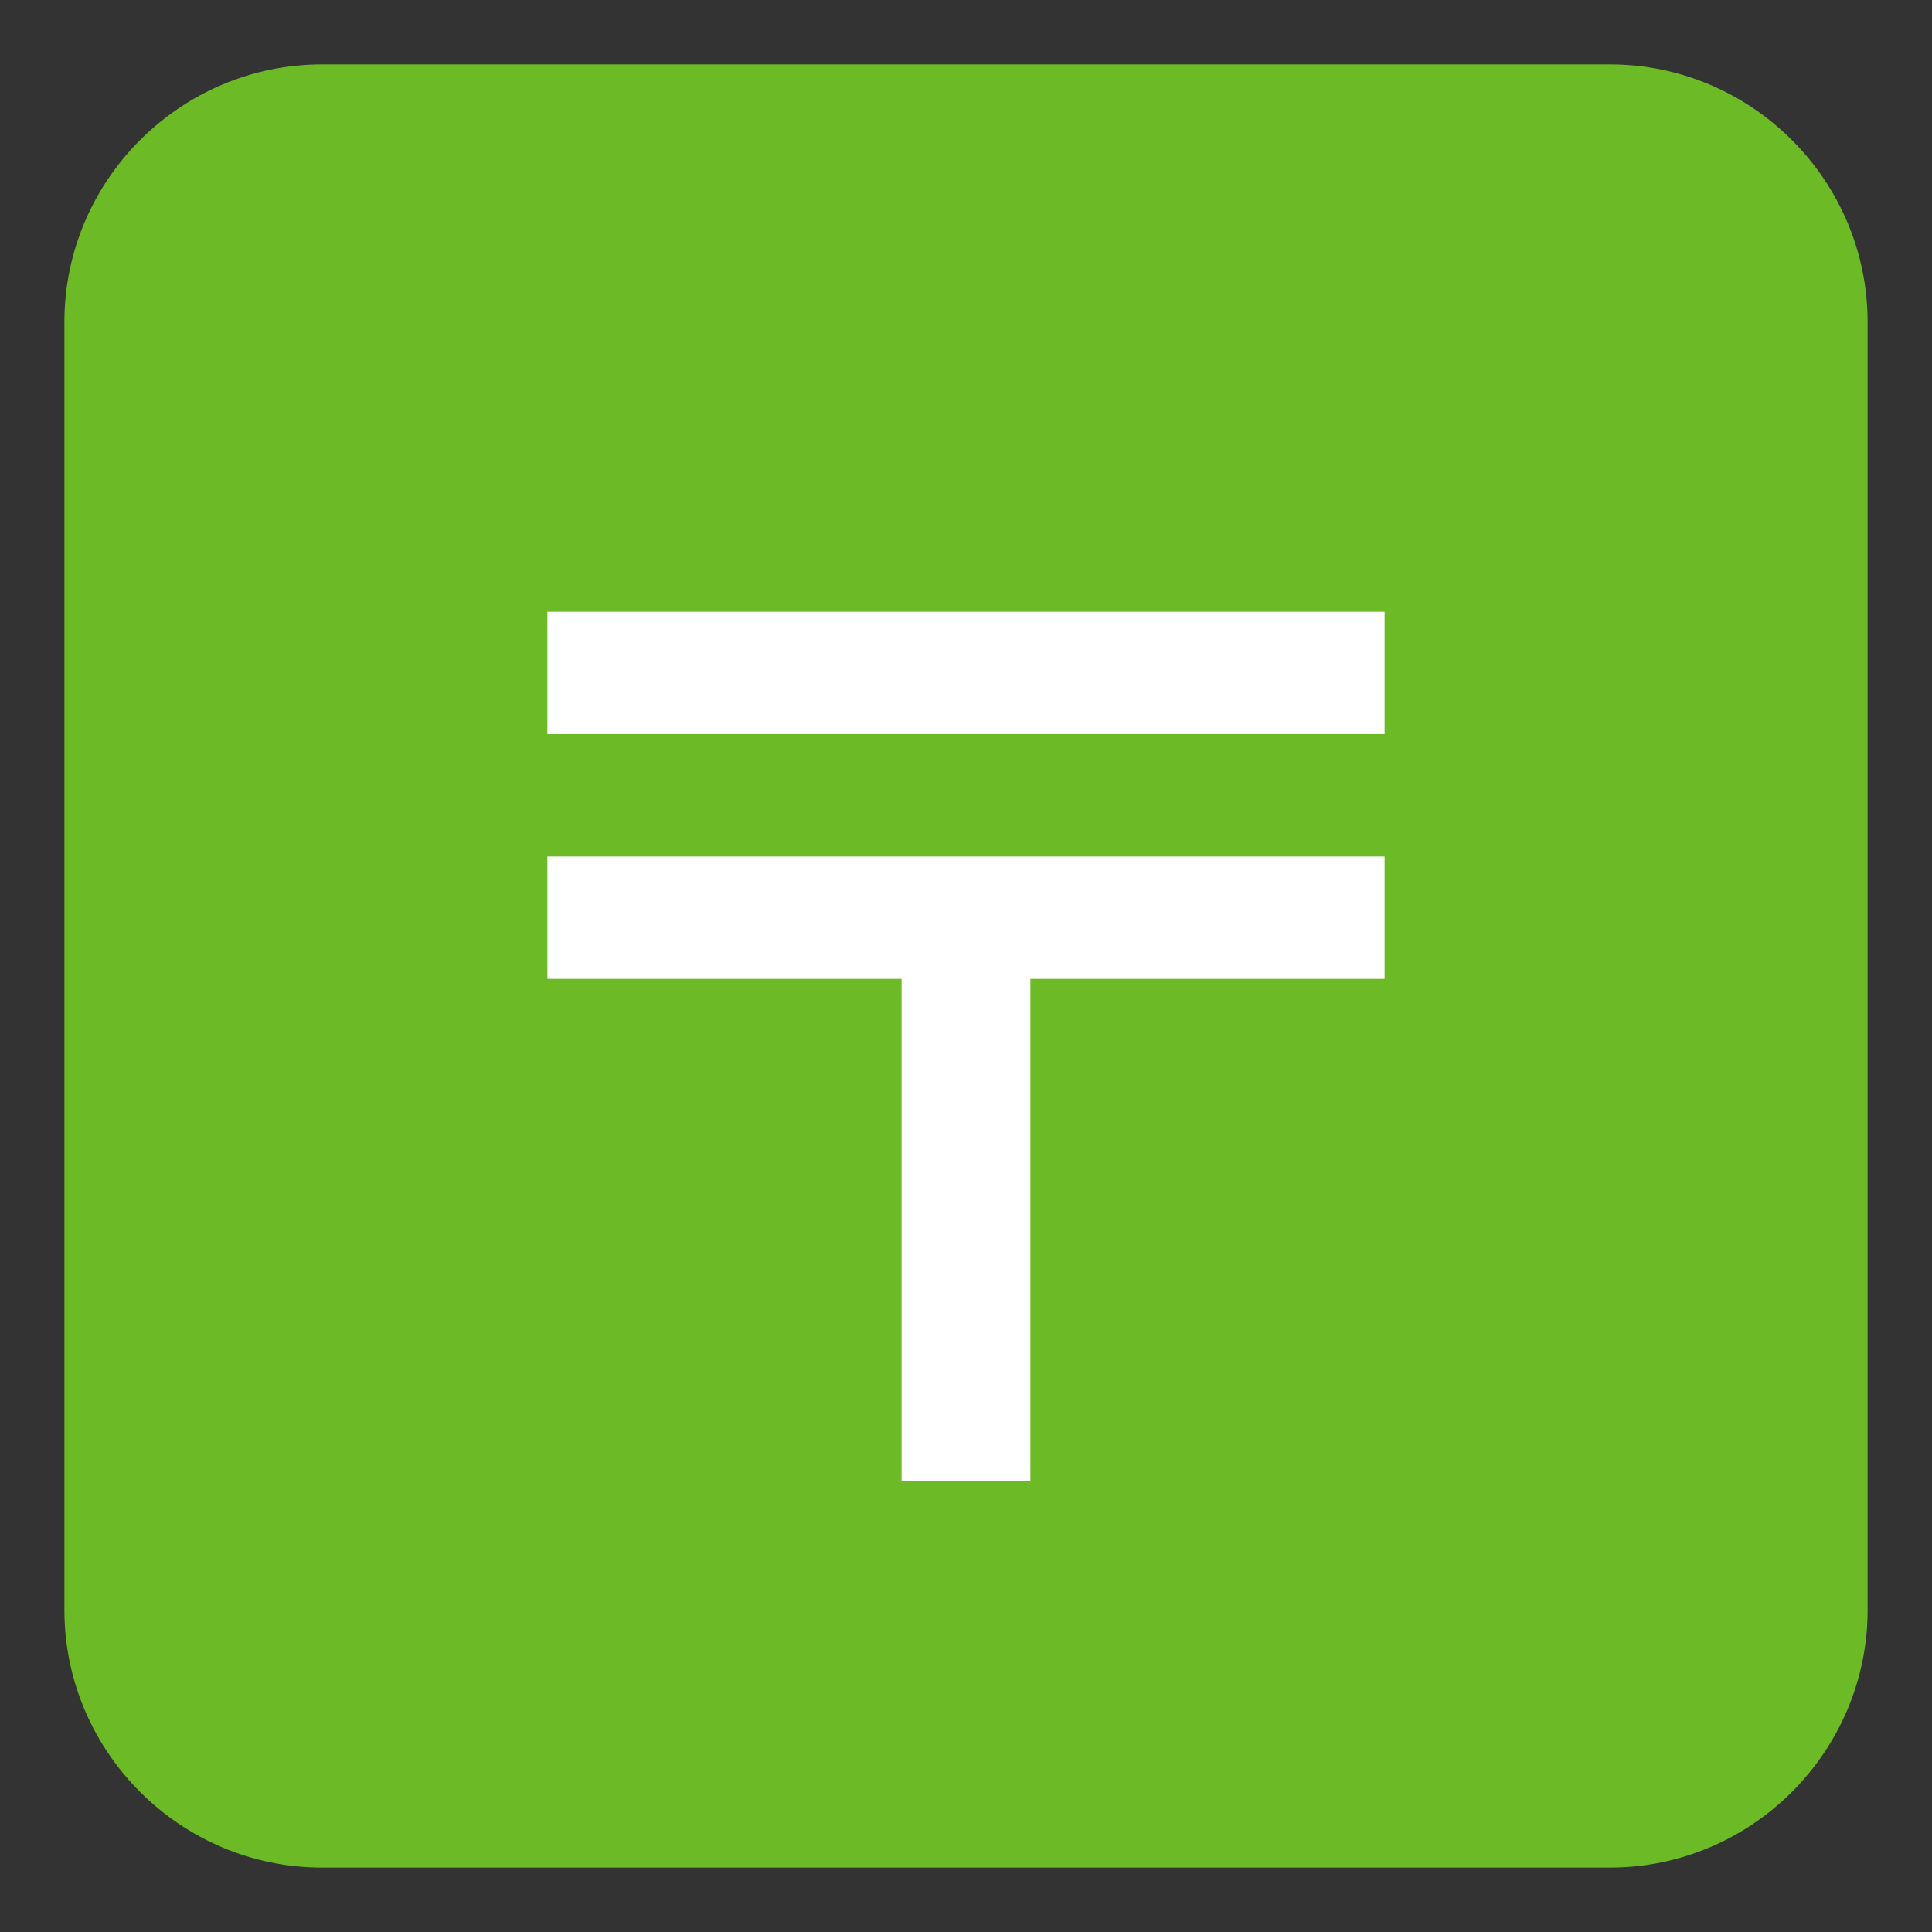 <?xml version="1.0" encoding="UTF-8"?>
<svg xmlns="http://www.w3.org/2000/svg" version="1.1" viewBox="0 0 60 60">
  <rect x="0" y="0" width="60" height="60" fill="#333333" stroke="none"/>
  <defs>
    <style>
      .cls-1 {
        fill: #6dba27;
      }

      .cls-2 {
        fill: #fff;
      }
    </style>
  </defs>
  <!-- Generator: Adobe Illustrator 28.7.1, SVG Export Plug-In . SVG Version: 1.2.0 Build 142)  -->
  <g>
    <g id="_レイヤー_1" data-name="レイヤー_1">
      <g>
        <path class="cls-1" d="M58,50c0,4.4-3.6,8-8,8H10c-4.4,0-8-3.6-8-8V10C2,5.6,5.6,2,10,2h40c4.4,0,8,3.6,8,8v40Z"/>
        <path class="cls-2" d="M43,22.8h-26v-3.8h26v3.8ZM28,30.4h-11v-3.8h26v3.8h-11v15.6h-4v-15.6Z"/>
      </g>
    </g>
  </g>
</svg>